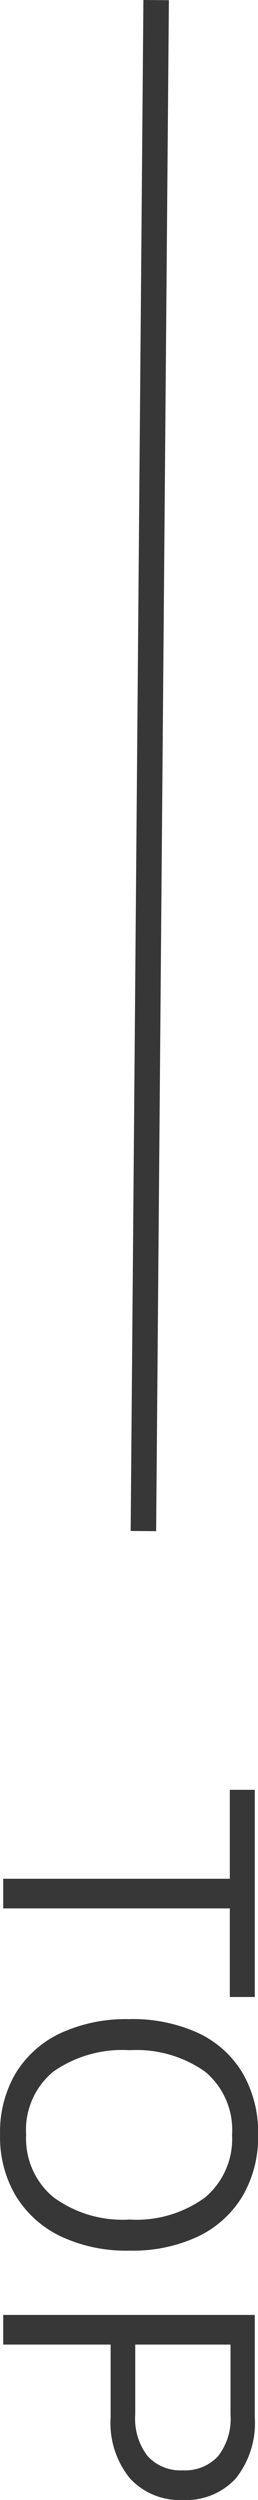 <svg xmlns="http://www.w3.org/2000/svg" width="10.122" height="97.976" viewBox="0 0 10.122 97.976">
  <g id="组_1316" data-name="组 1316" transform="translate(-2070.874 -8439.996)">
    <path id="路径_1515" data-name="路径 1515" d="M3.626,0V-8.89H.14v-.98H8.26v.98H4.788V0Zm5.5-4.942a6.2,6.2,0,0,1,.539-2.695A4.007,4.007,0,0,1,11.221-9.38,4.622,4.622,0,0,1,13.664-10a4.575,4.575,0,0,1,2.408.616,4.081,4.081,0,0,1,1.575,1.743A6.028,6.028,0,0,1,18.2-4.956a6.043,6.043,0,0,1-.56,2.7A4.178,4.178,0,0,1,16.065-.5a4.5,4.5,0,0,1-2.4.623A4.545,4.545,0,0,1,11.228-.5,4.1,4.1,0,0,1,9.674-2.254,6.14,6.14,0,0,1,9.128-4.942Zm1.218,0a4.709,4.709,0,0,0,.84,2.975A2.958,2.958,0,0,0,13.664-.9a2.979,2.979,0,0,0,2.443-1.071,4.576,4.576,0,0,0,.875-2.975,4.566,4.566,0,0,0-.868-2.975,2.992,2.992,0,0,0-2.45-1.057,2.975,2.975,0,0,0-2.478,1.057A4.673,4.673,0,0,0,10.346-4.942ZM20.72,0V-9.87h4.018a3.48,3.48,0,0,1,2.394.749,2.642,2.642,0,0,1,.84,2.079,2.651,2.651,0,0,1-.84,2.065,3.438,3.438,0,0,1-2.394.763H21.882V0Zm1.162-5.18h2.744a2.391,2.391,0,0,0,1.631-.49,1.737,1.737,0,0,0,.553-1.372,1.755,1.755,0,0,0-.553-1.386,2.391,2.391,0,0,0-1.631-.49H21.882Z" transform="translate(2071 8510) rotate(90)" fill="#383737"/>
    <line id="直线_76" data-name="直线 76" y1="60" x2="0.5" transform="translate(2076.5 8440)" fill="none" stroke="#383737" stroke-width="1"/>
  </g>
</svg>
